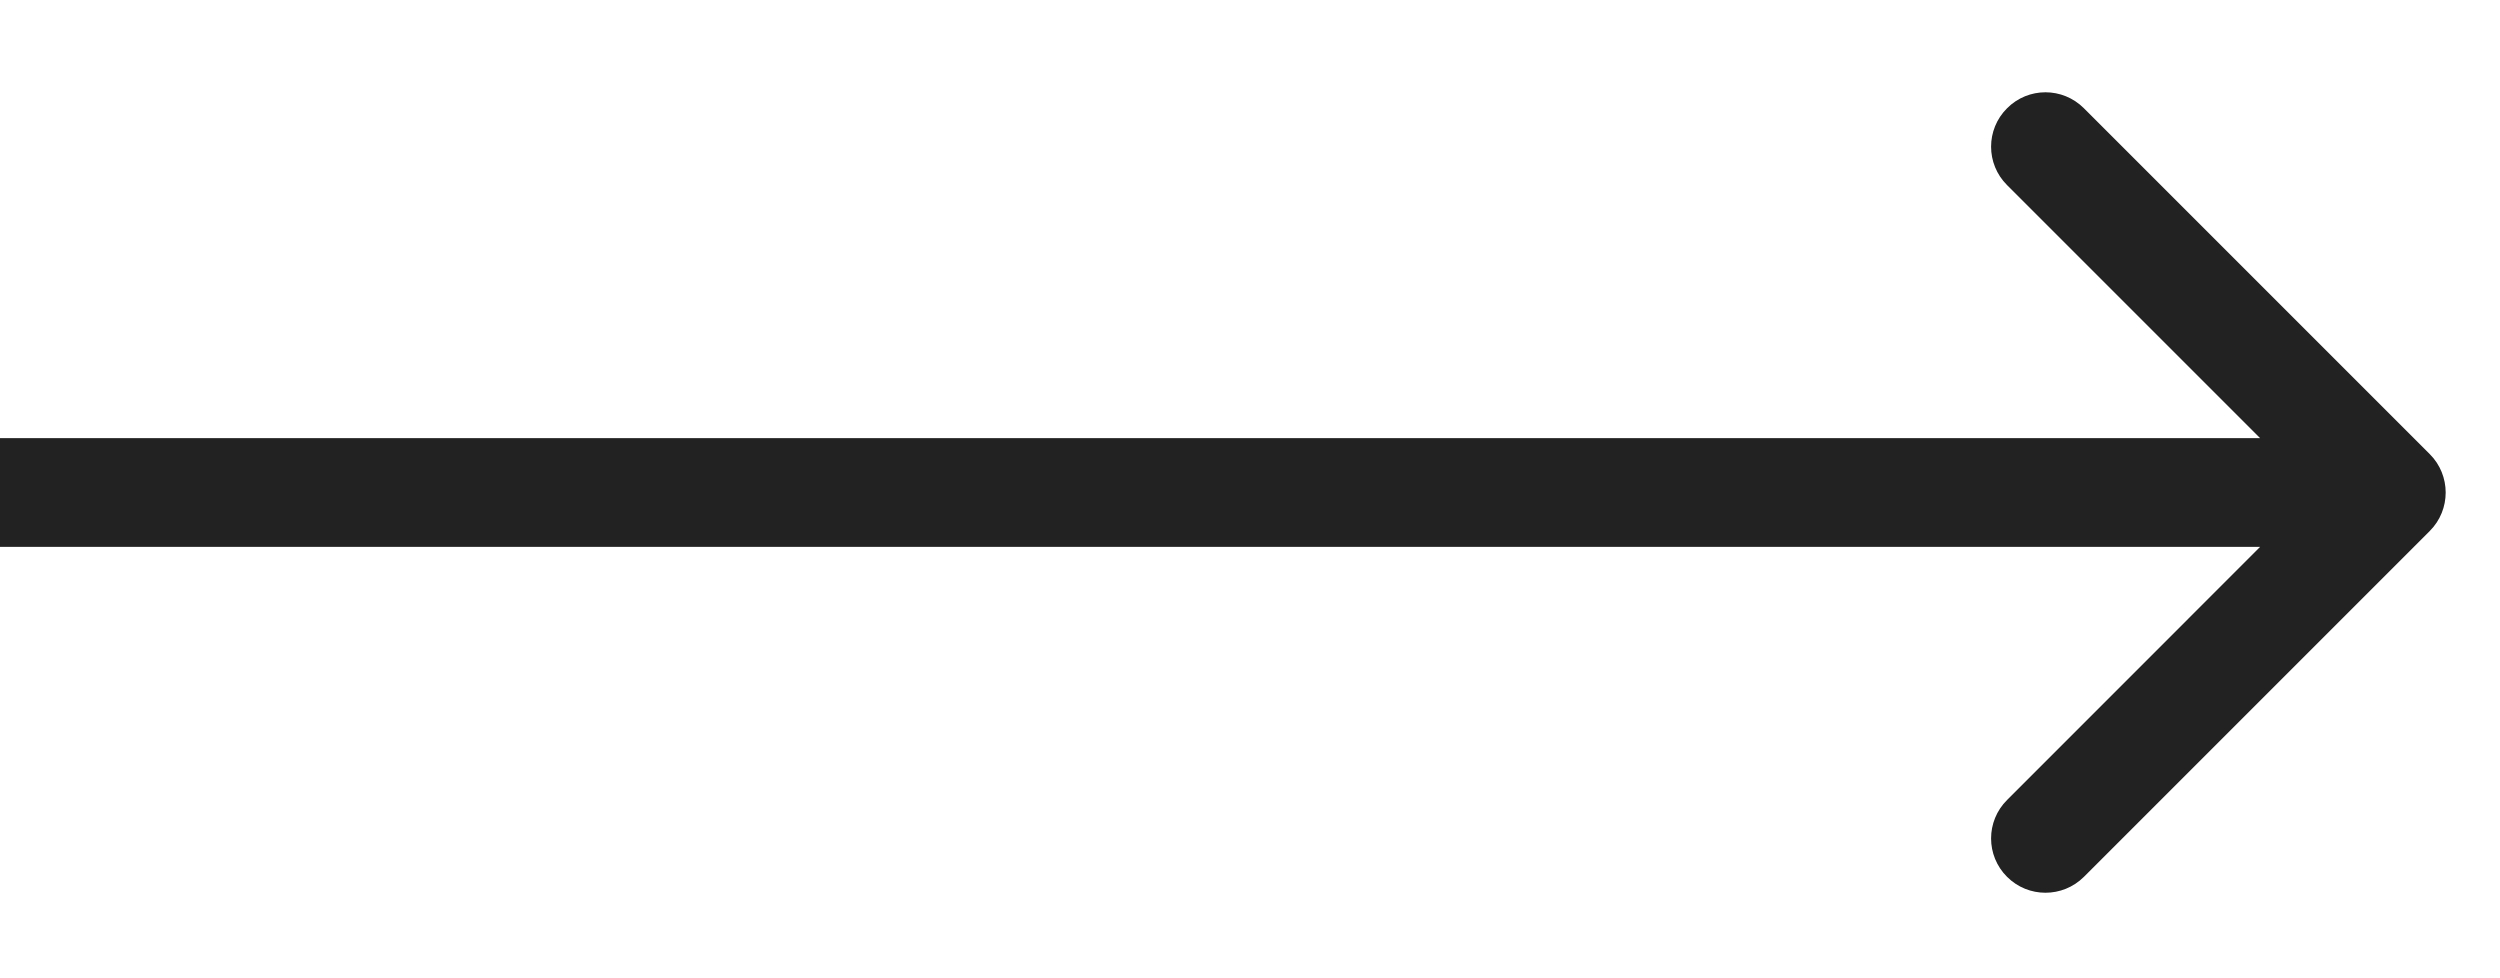<svg width="23" height="9" viewBox="0 0 23 9" fill="none" xmlns="http://www.w3.org/2000/svg">
<path d="M22.354 4.885C22.549 4.69 22.549 4.373 22.354 4.178L19.172 0.996C18.976 0.8 18.66 0.8 18.465 0.996C18.269 1.191 18.269 1.508 18.465 1.703L21.293 4.531L18.465 7.36C18.269 7.555 18.269 7.872 18.465 8.067C18.66 8.262 18.976 8.262 19.172 8.067L22.354 4.885ZM0 5.031H22V4.031H0V5.031Z" fill="#222222"/>
</svg>
